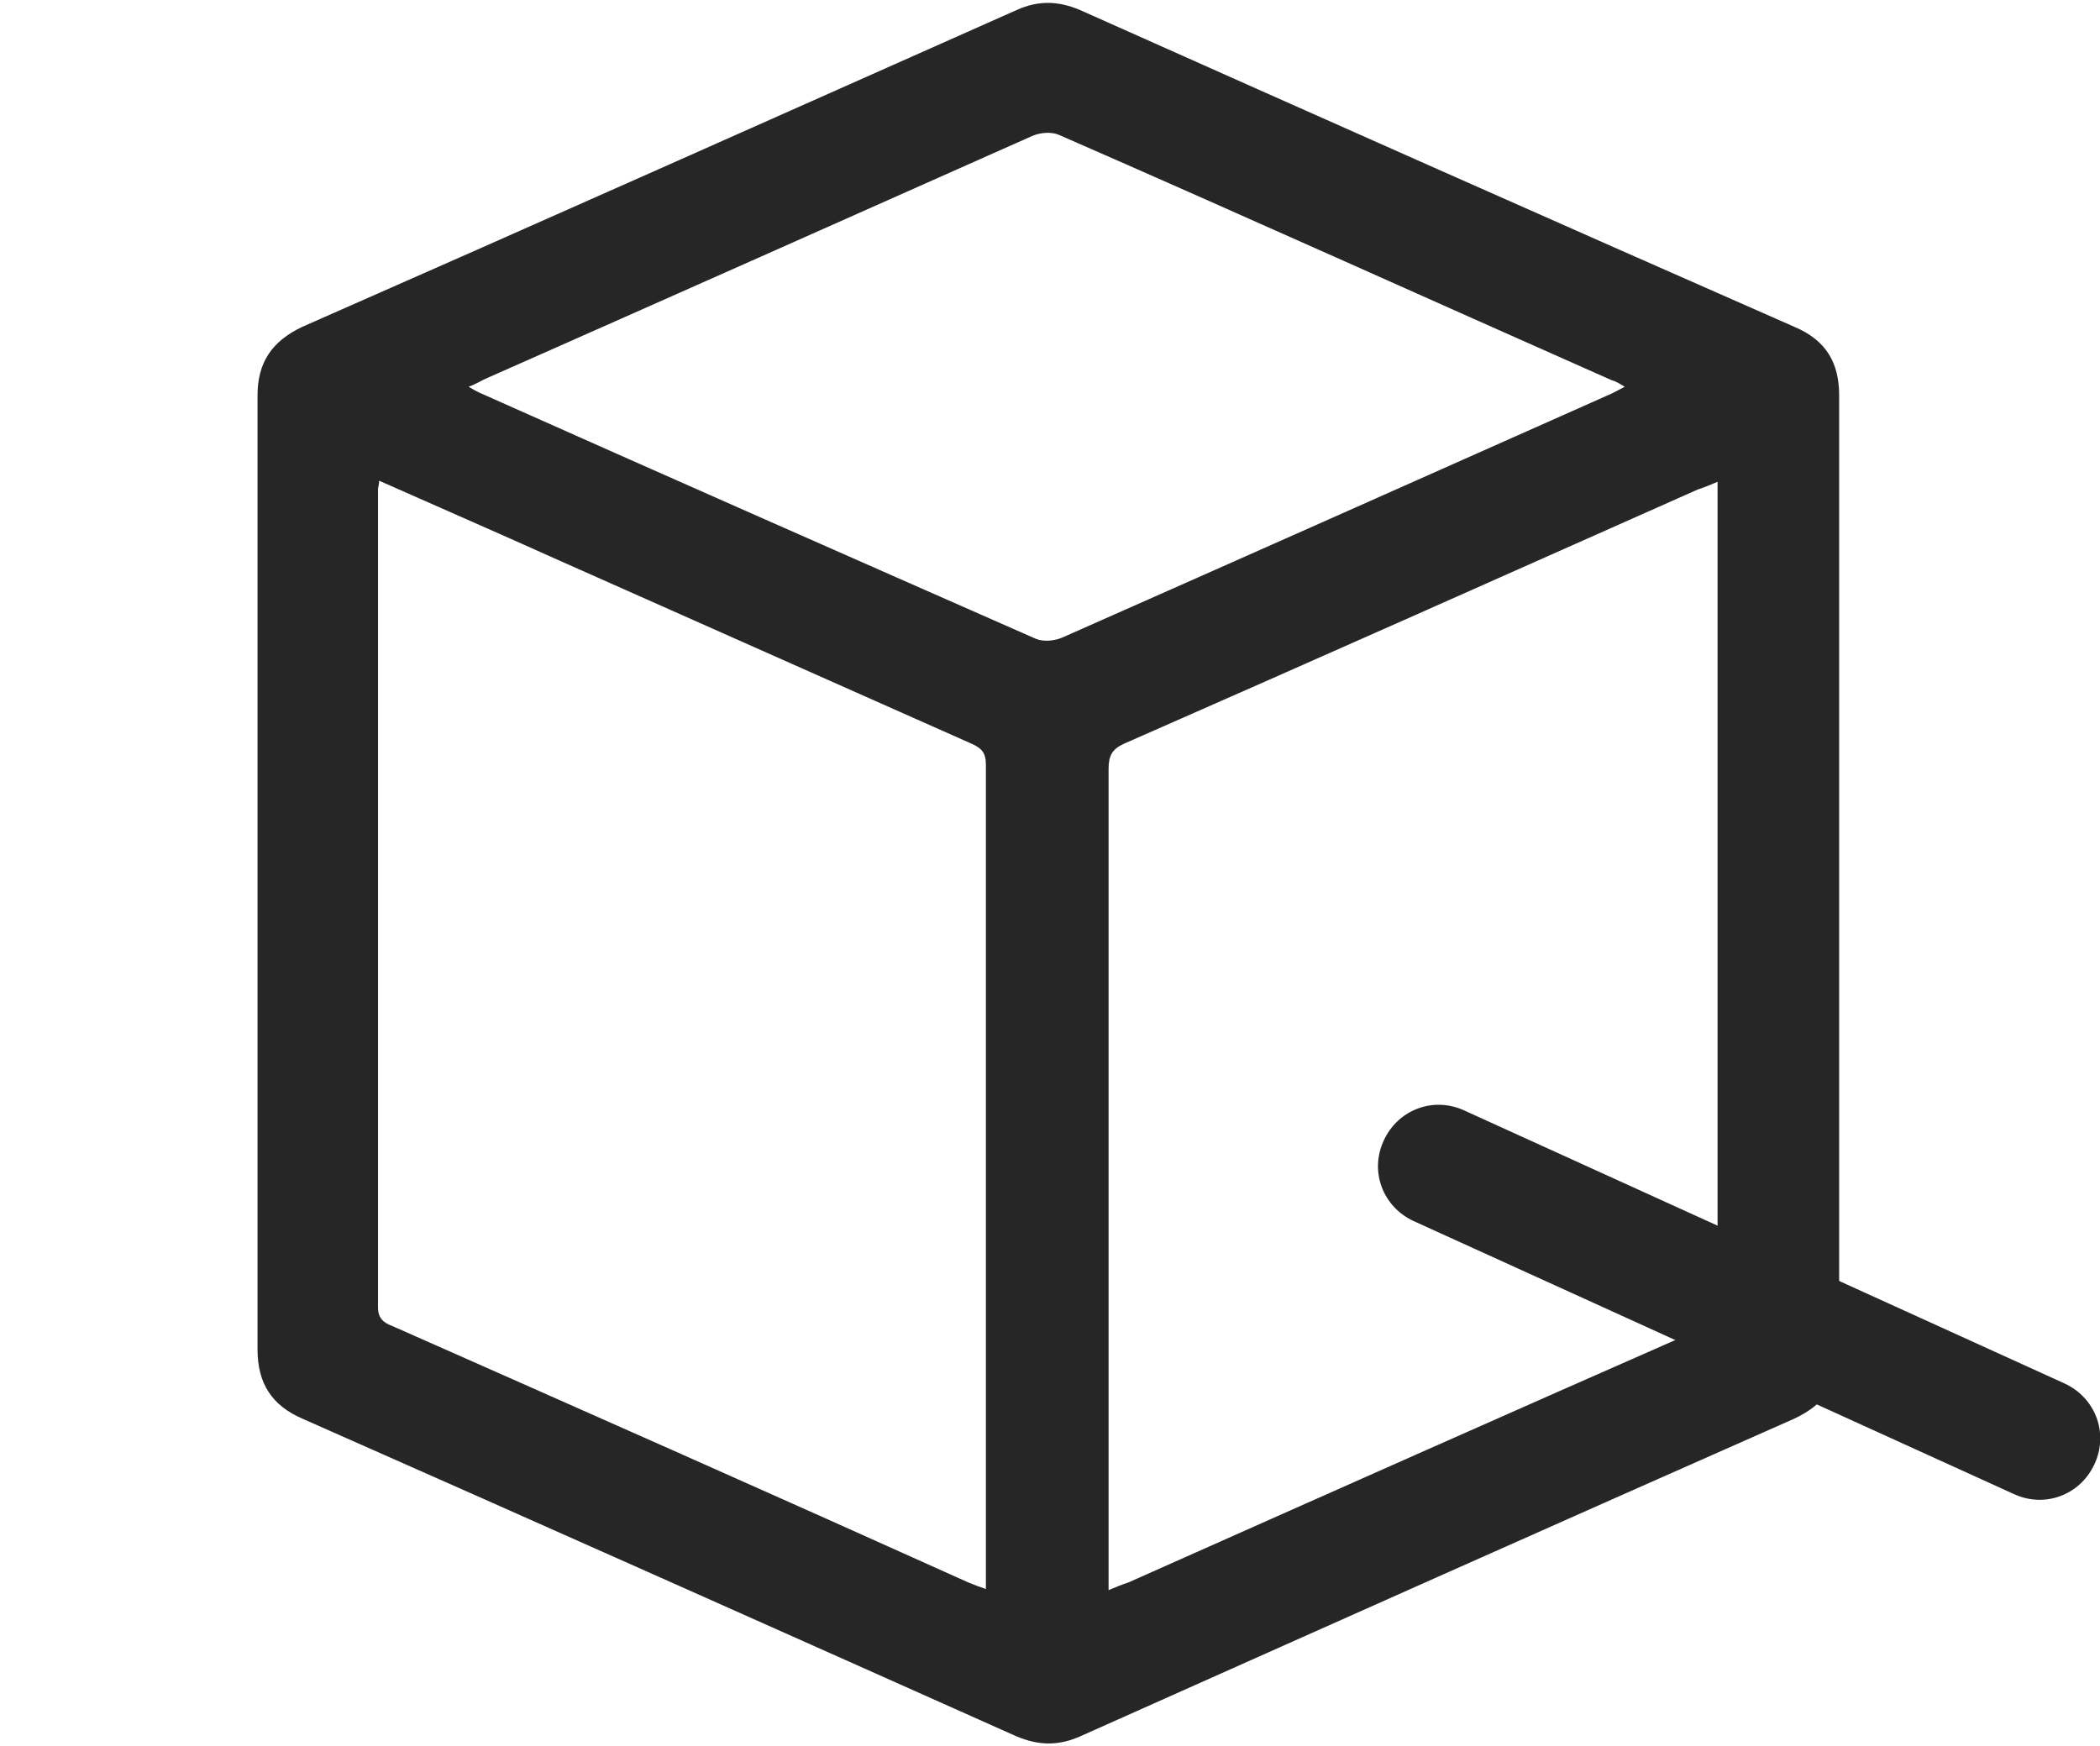 <?xml version="1.0" encoding="utf-8"?>
<!-- Generator: Adobe Illustrator 27.0.0, SVG Export Plug-In . SVG Version: 6.00 Build 0)  -->
<svg version="1.1" id="Layer_1" xmlns="http://www.w3.org/2000/svg" xmlns:xlink="http://www.w3.org/1999/xlink" x="0px" y="0px"
	 viewBox="0 0 190 158" style="enable-background:new 0 0 190 158;" xml:space="preserve">
<style type="text/css">
	.st0{fill:#262626;}
</style>
<g>
	<path class="st0" d="M23.3,79c0-14.4,0-28.8,0-43.2c0-3,1.3-4.9,4-6.2c21.6-9.5,43.1-19.1,64.7-28.7c2-0.9,3.8-0.8,5.7,0
		c21.5,9.6,43.1,19.2,64.7,28.7c2.8,1.2,4,3.2,4,6.2c0,28.8,0,57.5,0,86.3c0,3.1-1.3,5-4.1,6.3c-21.5,9.5-43,19.1-64.5,28.7
		c-2,0.9-3.8,0.9-5.9,0c-21.5-9.6-43-19.2-64.5-28.7c-2.8-1.2-4.1-3.2-4.1-6.3C23.3,107.7,23.3,93.4,23.3,79z M34.3,43.5
		c0,0.4-0.1,0.6-0.1,0.8c0,24.7,0,49.3,0,74c0,1,0.5,1.4,1.3,1.7c17.4,7.7,34.8,15.4,52.1,23.2c0.5,0.2,1,0.4,1.6,0.6
		c0-0.5,0-0.8,0-1.1c0-24.5,0-49,0-73.5c0-1.1-0.4-1.5-1.3-1.9c-12.6-5.6-25.2-11.2-37.8-16.8C45,48.2,39.7,45.9,34.3,43.5z
		 M100.3,143.9c0.7-0.3,1.2-0.5,1.8-0.7c17.3-7.7,34.6-15.4,51.9-23c1.1-0.5,1.4-1.1,1.4-2.3c0-24.2,0-48.4,0-72.6
		c0-0.5,0-1.1,0-1.7c-0.7,0.3-1.2,0.5-1.8,0.7c-17.3,7.7-34.6,15.4-51.9,23c-1.1,0.5-1.4,1.1-1.4,2.3c0,24.2,0,48.4,0,72.6
		C100.3,142.6,100.3,143.1,100.3,143.9z M42.4,35c0.5,0.3,0.7,0.4,0.9,0.5C60.1,43,76.9,50.4,93.7,57.8c0.7,0.3,1.7,0.2,2.4-0.1
		c16.5-7.3,32.9-14.6,49.3-21.9c0.5-0.2,1-0.5,1.6-0.8c-0.5-0.3-0.8-0.5-1.2-0.6c-16.7-7.4-33.3-14.9-50-22.2
		c-0.7-0.3-1.7-0.2-2.4,0.1C77,19.6,60.6,26.9,44.1,34.2C43.6,34.4,43.2,34.7,42.4,35z"/>
</g>
<path class="st0" d="M182.2,135.2l-54.3-24.7c-2.8-1.3-4-4.5-2.7-7.3v0c1.3-2.8,4.5-4,7.3-2.7l54.3,24.7c2.8,1.3,4,4.5,2.7,7.3v0
	C188.2,135.3,185,136.5,182.2,135.2z"/>
</svg>
